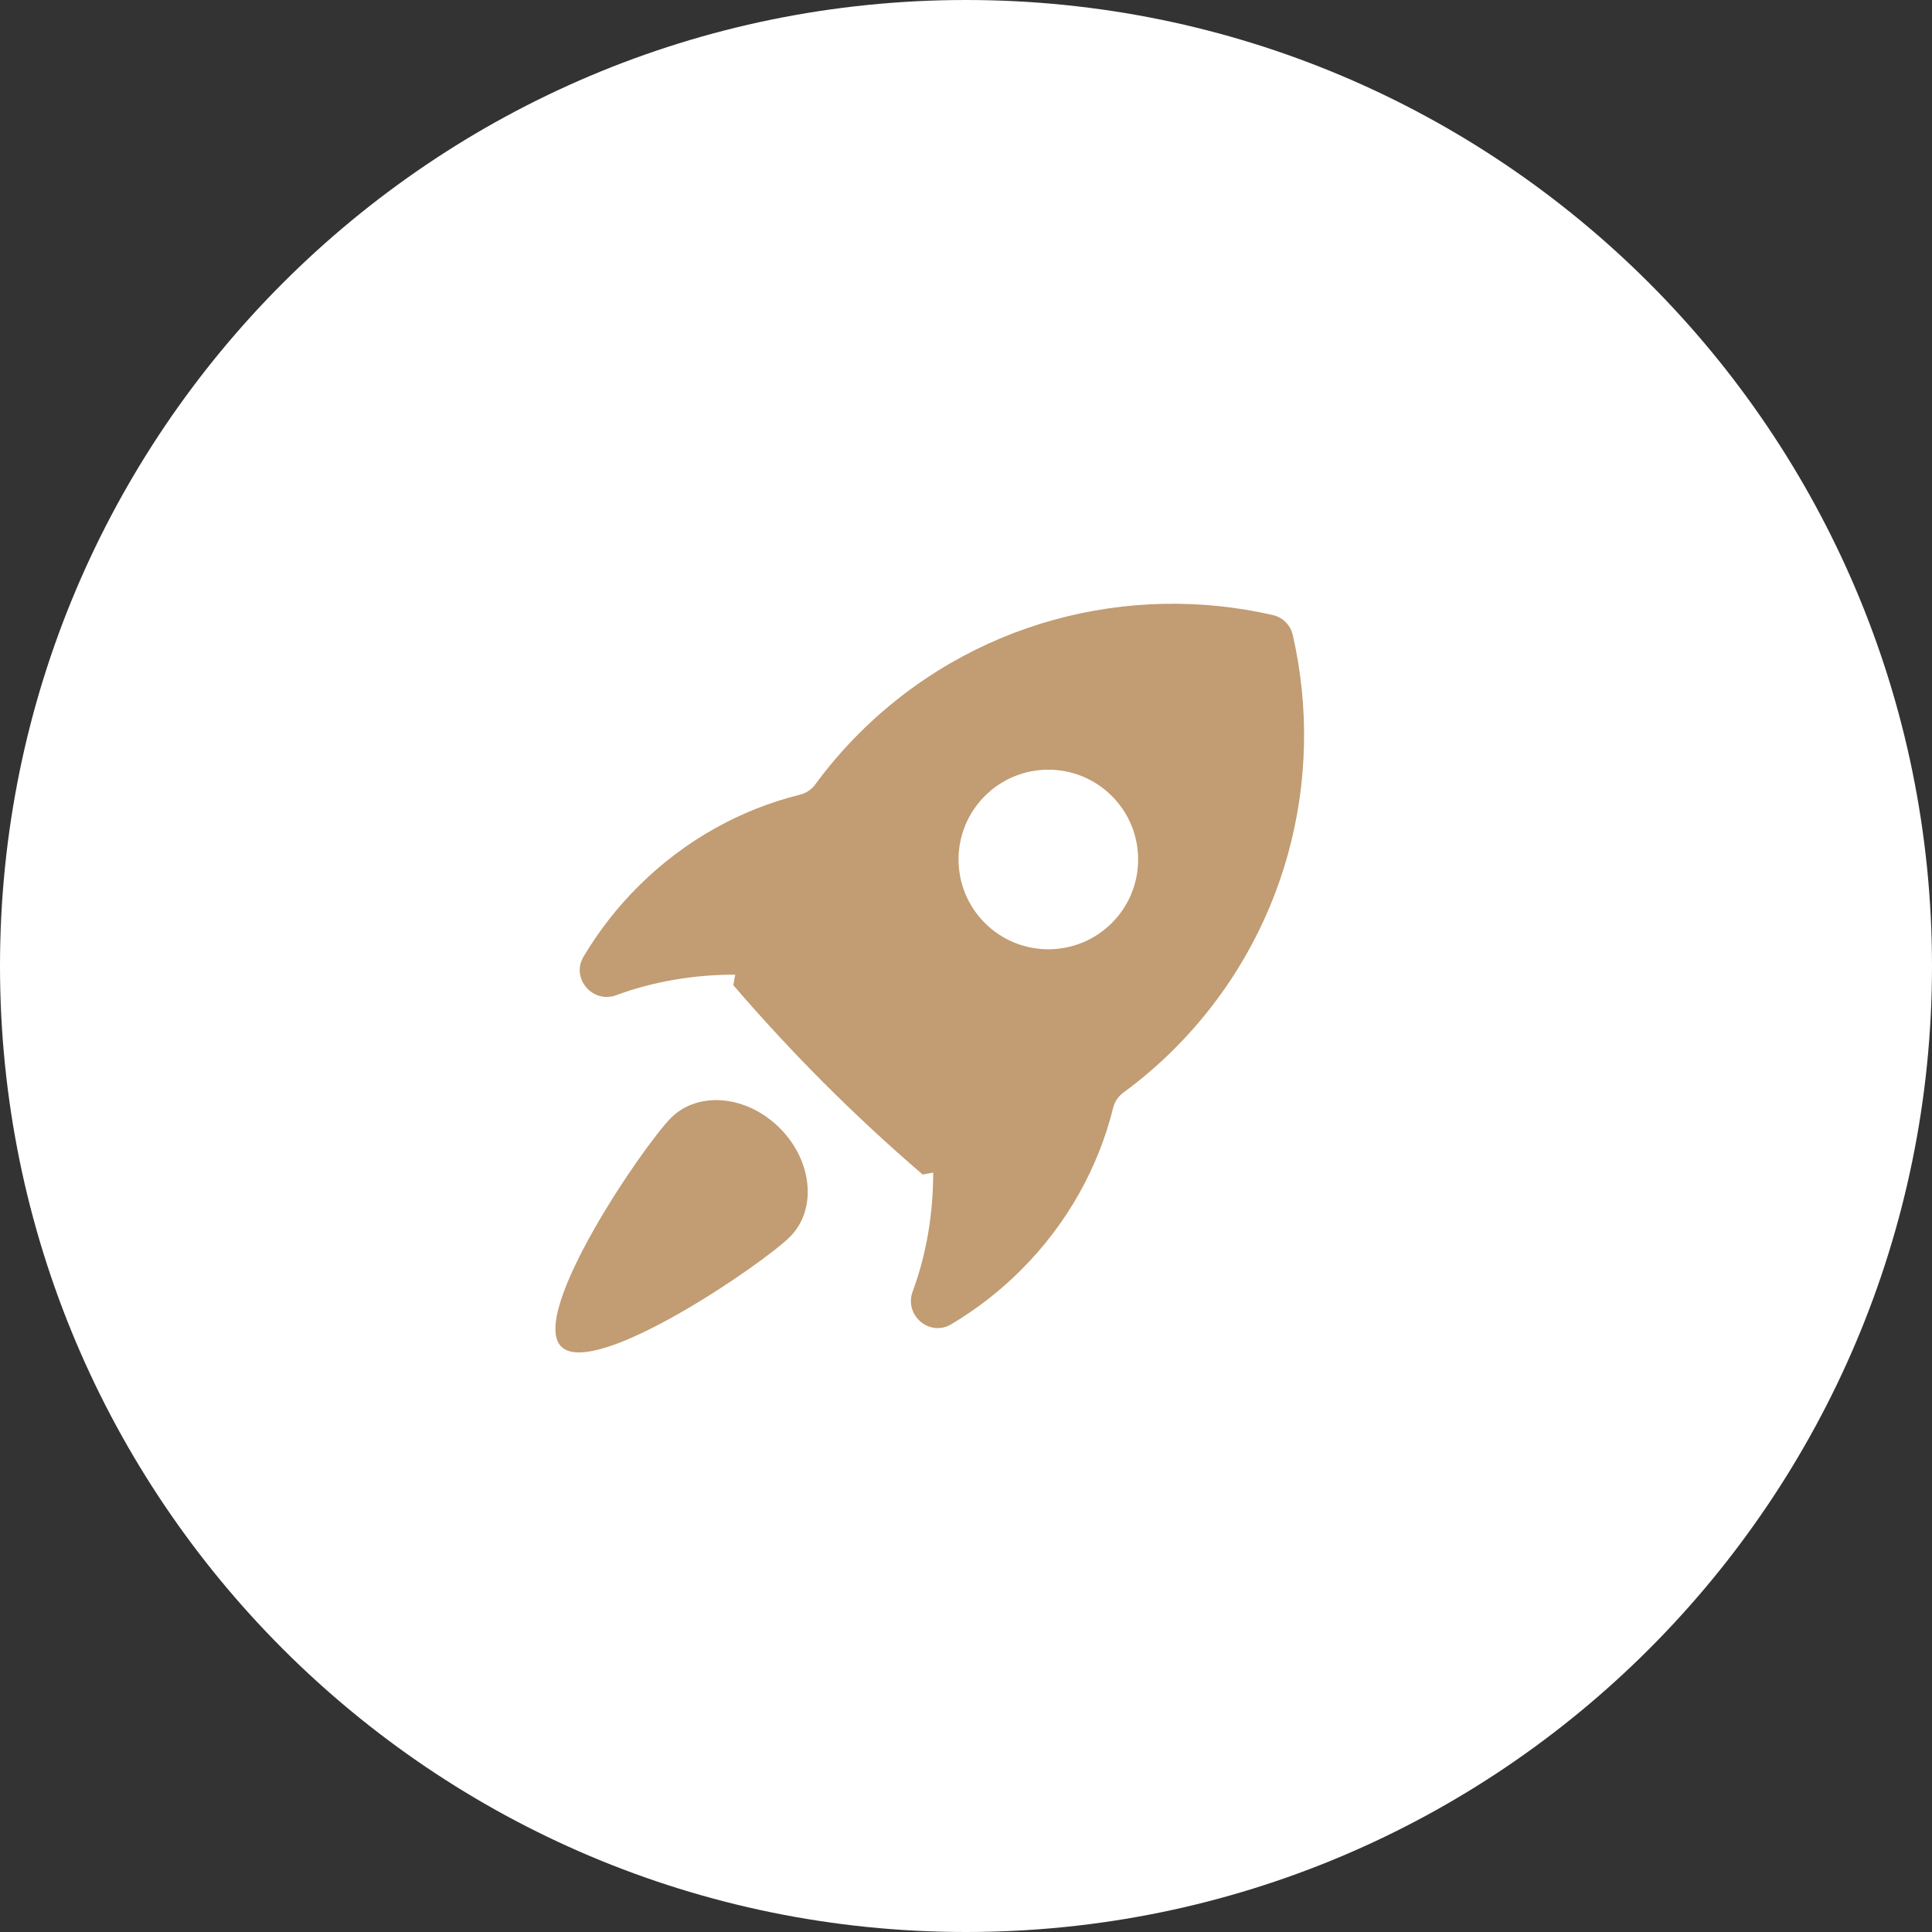 <svg 
 xmlns="http://www.w3.org/2000/svg"
 xmlns:xlink="http://www.w3.org/1999/xlink"
 width="80px" height="80px">
<rect width="100%" height="100%" fill="#333333" stroke="none"/>
<path fill-rule="evenodd"  fill="rgb(255, 255, 255)"
 d="M40.000,-0.000 C62.091,-0.000 80.000,17.909 80.000,40.000 C80.000,62.091 62.091,80.000 40.000,80.000 C17.909,80.000 -0.000,62.091 -0.000,40.000 C-0.000,17.909 17.909,-0.000 40.000,-0.000 Z"/>
<path fill-rule="evenodd"  fill="rgb(194, 156, 114)"
 d="M48.620,43.438 C47.965,44.093 47.260,44.697 46.513,45.245 C46.302,45.400 46.155,45.622 46.092,45.877 C45.491,48.304 44.222,50.643 42.281,52.585 C41.413,53.454 40.440,54.211 39.384,54.837 C38.487,55.368 37.430,54.458 37.791,53.481 C38.361,51.938 38.641,50.272 38.642,48.554 C38.496,48.579 38.351,48.613 38.205,48.634 C36.802,47.428 35.444,46.171 34.136,44.864 C32.829,43.555 31.571,42.198 30.366,40.795 C30.386,40.648 30.421,40.503 30.445,40.357 C28.727,40.358 27.061,40.638 25.518,41.208 C24.541,41.569 23.631,40.512 24.162,39.615 C24.789,38.559 25.546,37.586 26.415,36.719 C28.356,34.777 30.695,33.508 33.123,32.907 C33.378,32.844 33.600,32.698 33.755,32.487 C34.303,31.739 34.907,31.035 35.562,30.379 C40.210,25.731 46.732,24.097 52.712,25.470 C53.118,25.565 53.435,25.882 53.529,26.288 C54.903,32.267 53.268,38.789 48.620,43.438 ZM46.039,32.960 C44.587,31.508 42.232,31.508 40.780,32.960 C39.328,34.412 39.328,36.767 40.780,38.219 C42.232,39.671 44.587,39.671 46.039,38.219 L46.039,38.219 C47.491,36.767 47.491,34.412 46.039,32.960 ZM32.289,46.712 C33.649,48.072 33.838,50.087 32.711,51.214 C31.584,52.341 24.600,57.120 23.240,55.759 C21.880,54.399 26.658,47.416 27.785,46.289 C28.912,45.162 30.928,45.351 32.289,46.712 Z"/>
</svg>